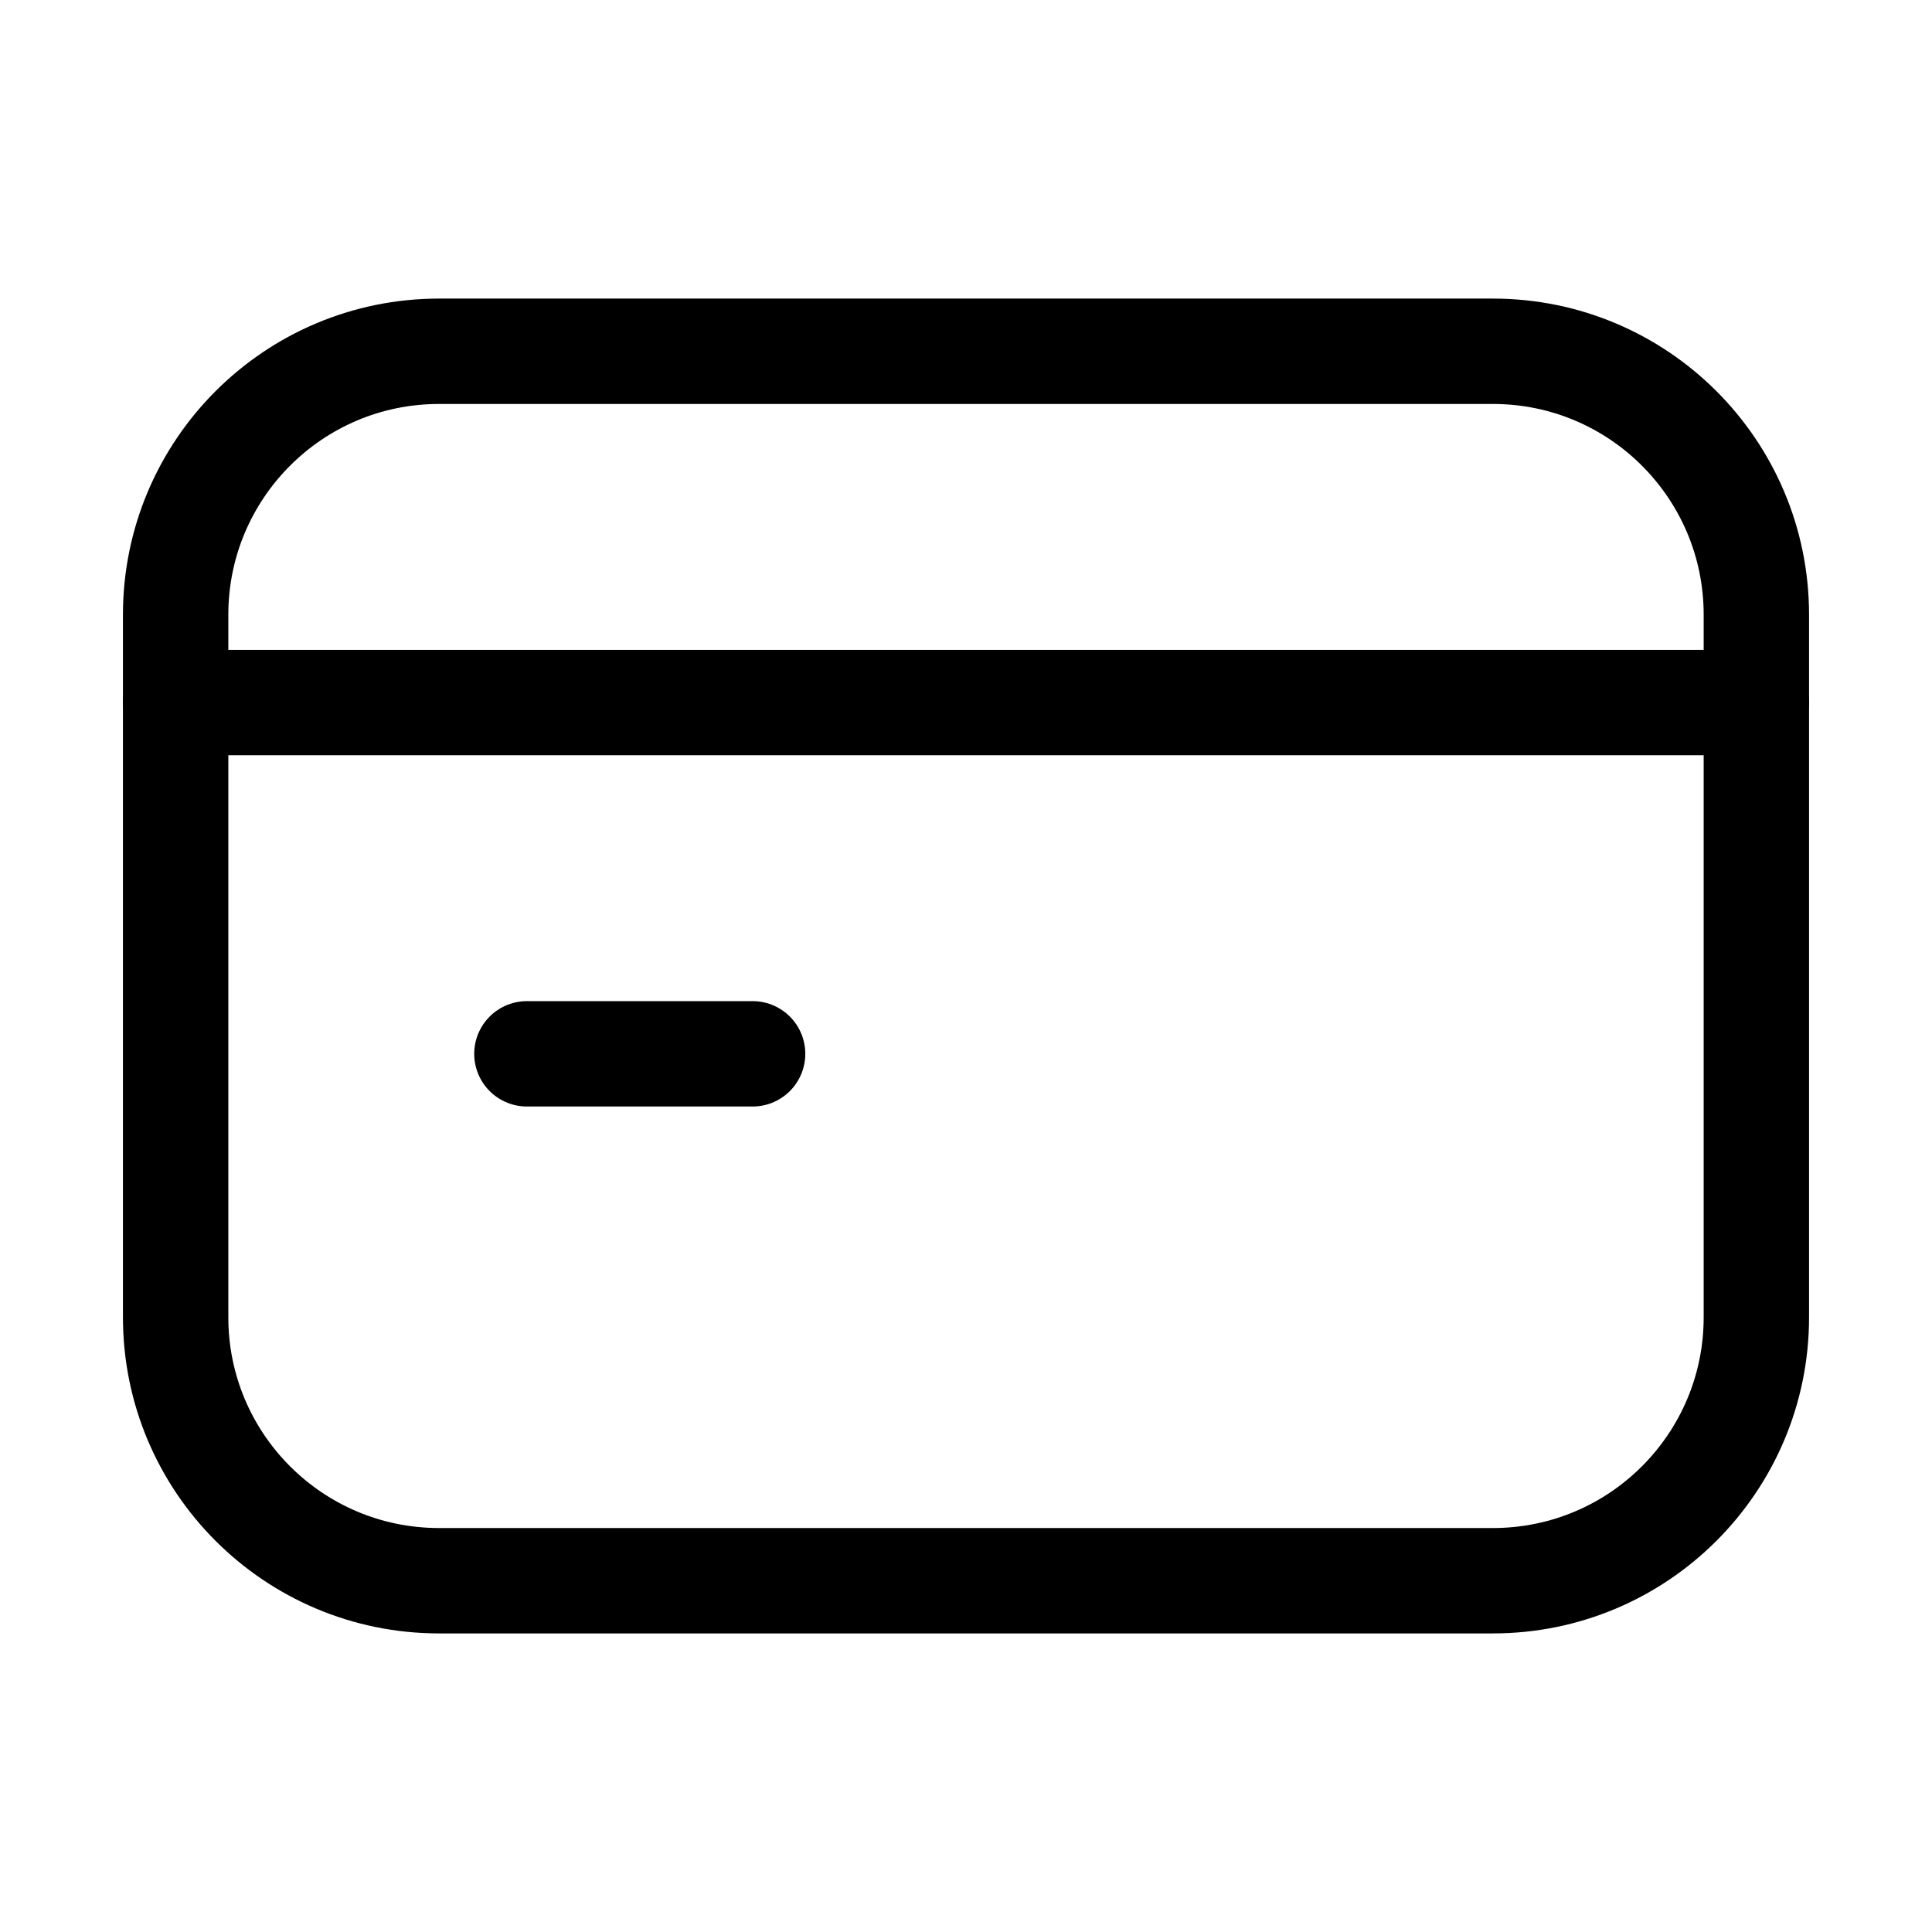 <?xml version="1.0" encoding="UTF-8"?>
<svg xmlns="http://www.w3.org/2000/svg" width="22" height="22" viewBox="0 0 22 22" fill="none">
  <path d="M2 8H20" stroke="black" stroke-width="1.2" stroke-linecap="round" stroke-linejoin="round"></path>
  <path d="M8.57 12H6" stroke="black" stroke-width="1.2" stroke-linecap="round" stroke-linejoin="round"></path>
  <path fill-rule="evenodd" clip-rule="evenodd" d="M17 18H5C3.343 18 2 16.657 2 15V7C2 5.343 3.343 4 5 4H17C18.657 4 20 5.343 20 7V15C20 16.657 18.657 18 17 18Z" stroke="black" stroke-width="1.2" stroke-linecap="round" stroke-linejoin="round"></path>
</svg>
